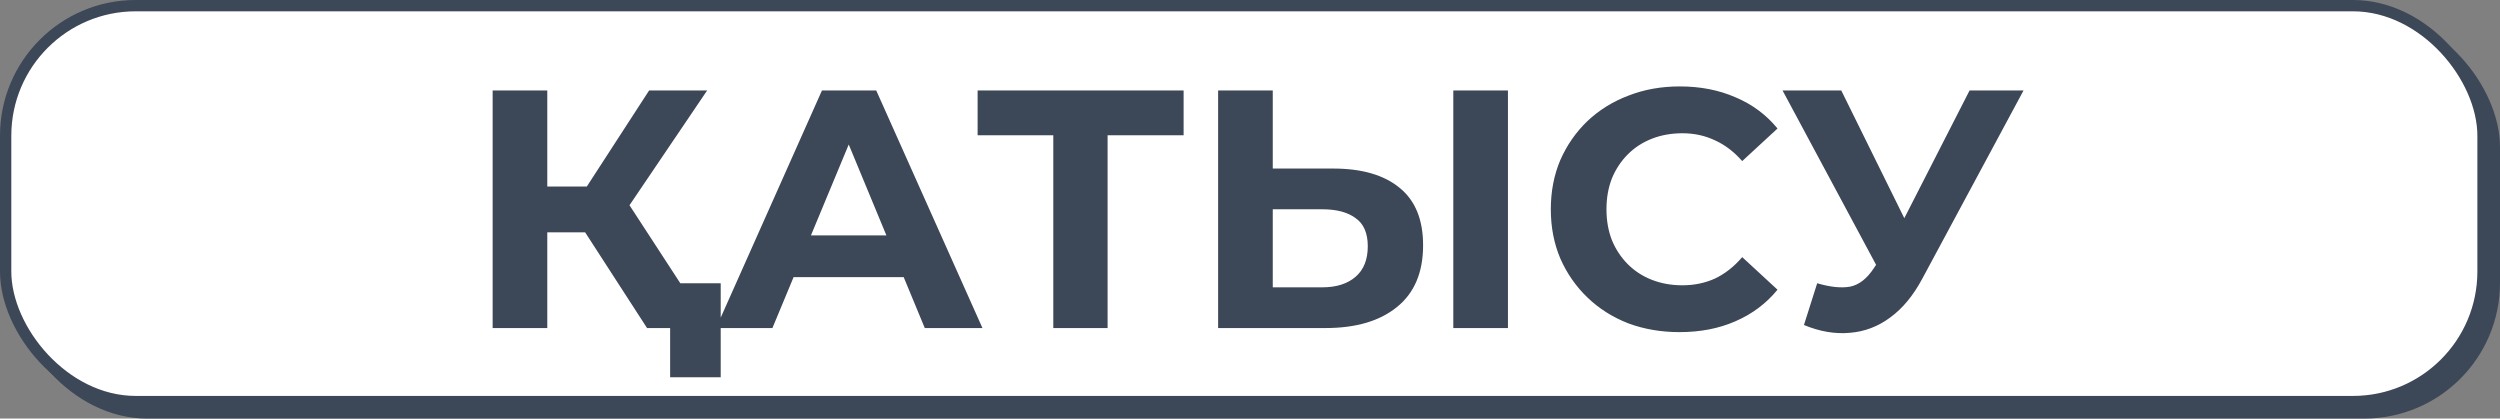 <?xml version="1.0" encoding="UTF-8"?> <svg xmlns="http://www.w3.org/2000/svg" width="221" height="37" viewBox="0 0 221 37" fill="none"><rect x="0" y="0" width="221" height="37" fill="#808080" stroke="none"/><rect x="1" y="1" width="220" height="36" rx="12" fill="#3C4757"></rect><rect x="0.5" y="0.5" width="219" height="35" rx="11.5" fill="white" stroke="#3C4757"></rect><path d="M57.2 29L50.66 18.89L54.59 16.52L62.72 29H57.2ZM43.55 29V8H48.38V29H43.55ZM46.97 20.54V16.49H54.29V20.54H46.97ZM55.04 19.04L50.57 18.5L57.38 8H62.51L55.04 19.04ZM59.24 33.35V27.86L60.35 29H57.2V25.04H63.71V33.35H59.24ZM63.3 29L72.66 8H77.46L86.85 29H81.751L74.07 10.46H75.99L68.281 29H63.3ZM67.981 24.5L69.27 20.81H80.07L81.391 24.5H67.981ZM93.111 29V10.85L94.221 11.96H86.421V8H104.631V11.96H96.831L97.911 10.85V29H93.111ZM117.852 14.9C120.392 14.9 122.352 15.47 123.732 16.61C125.112 17.73 125.802 19.42 125.802 21.68C125.802 24.08 125.032 25.9 123.492 27.14C121.972 28.38 119.862 29 117.162 29H107.682V8H112.512V14.9H117.852ZM116.892 25.4C118.132 25.4 119.112 25.09 119.832 24.47C120.552 23.85 120.912 22.95 120.912 21.77C120.912 20.61 120.552 19.78 119.832 19.28C119.132 18.76 118.152 18.5 116.892 18.5H112.512V25.4H116.892ZM128.472 29V8H133.302V29H128.472ZM148.462 29.36C146.842 29.36 145.332 29.1 143.932 28.58C142.552 28.04 141.352 27.28 140.332 26.3C139.312 25.32 138.512 24.17 137.932 22.85C137.372 21.53 137.092 20.08 137.092 18.5C137.092 16.92 137.372 15.47 137.932 14.15C138.512 12.83 139.312 11.68 140.332 10.7C141.372 9.72 142.582 8.97 143.962 8.45C145.342 7.91 146.852 7.64 148.492 7.64C150.312 7.64 151.952 7.96 153.412 8.6C154.892 9.22 156.132 10.14 157.132 11.36L154.012 14.24C153.292 13.42 152.492 12.81 151.612 12.41C150.732 11.99 149.772 11.78 148.732 11.78C147.752 11.78 146.852 11.94 146.032 12.26C145.212 12.58 144.502 13.04 143.902 13.64C143.302 14.24 142.832 14.95 142.492 15.77C142.172 16.59 142.012 17.5 142.012 18.5C142.012 19.5 142.172 20.41 142.492 21.23C142.832 22.05 143.302 22.76 143.902 23.36C144.502 23.96 145.212 24.42 146.032 24.74C146.852 25.06 147.752 25.22 148.732 25.22C149.772 25.22 150.732 25.02 151.612 24.62C152.492 24.2 153.292 23.57 154.012 22.73L157.132 25.61C156.132 26.83 154.892 27.76 153.412 28.4C151.952 29.04 150.302 29.36 148.462 29.36ZM160.639 25.04C161.799 25.38 162.769 25.48 163.549 25.34C164.349 25.18 165.059 24.62 165.679 23.66L166.699 22.13L167.149 21.62L174.109 8H178.879L169.939 24.62C169.139 26.12 168.189 27.27 167.089 28.07C166.009 28.87 164.819 29.32 163.519 29.42C162.219 29.54 160.869 29.31 159.469 28.73L160.639 25.04ZM167.059 25.67L157.579 8H162.769L169.729 22.1L167.059 25.67Z" fill="#3C4757"></path></svg> 